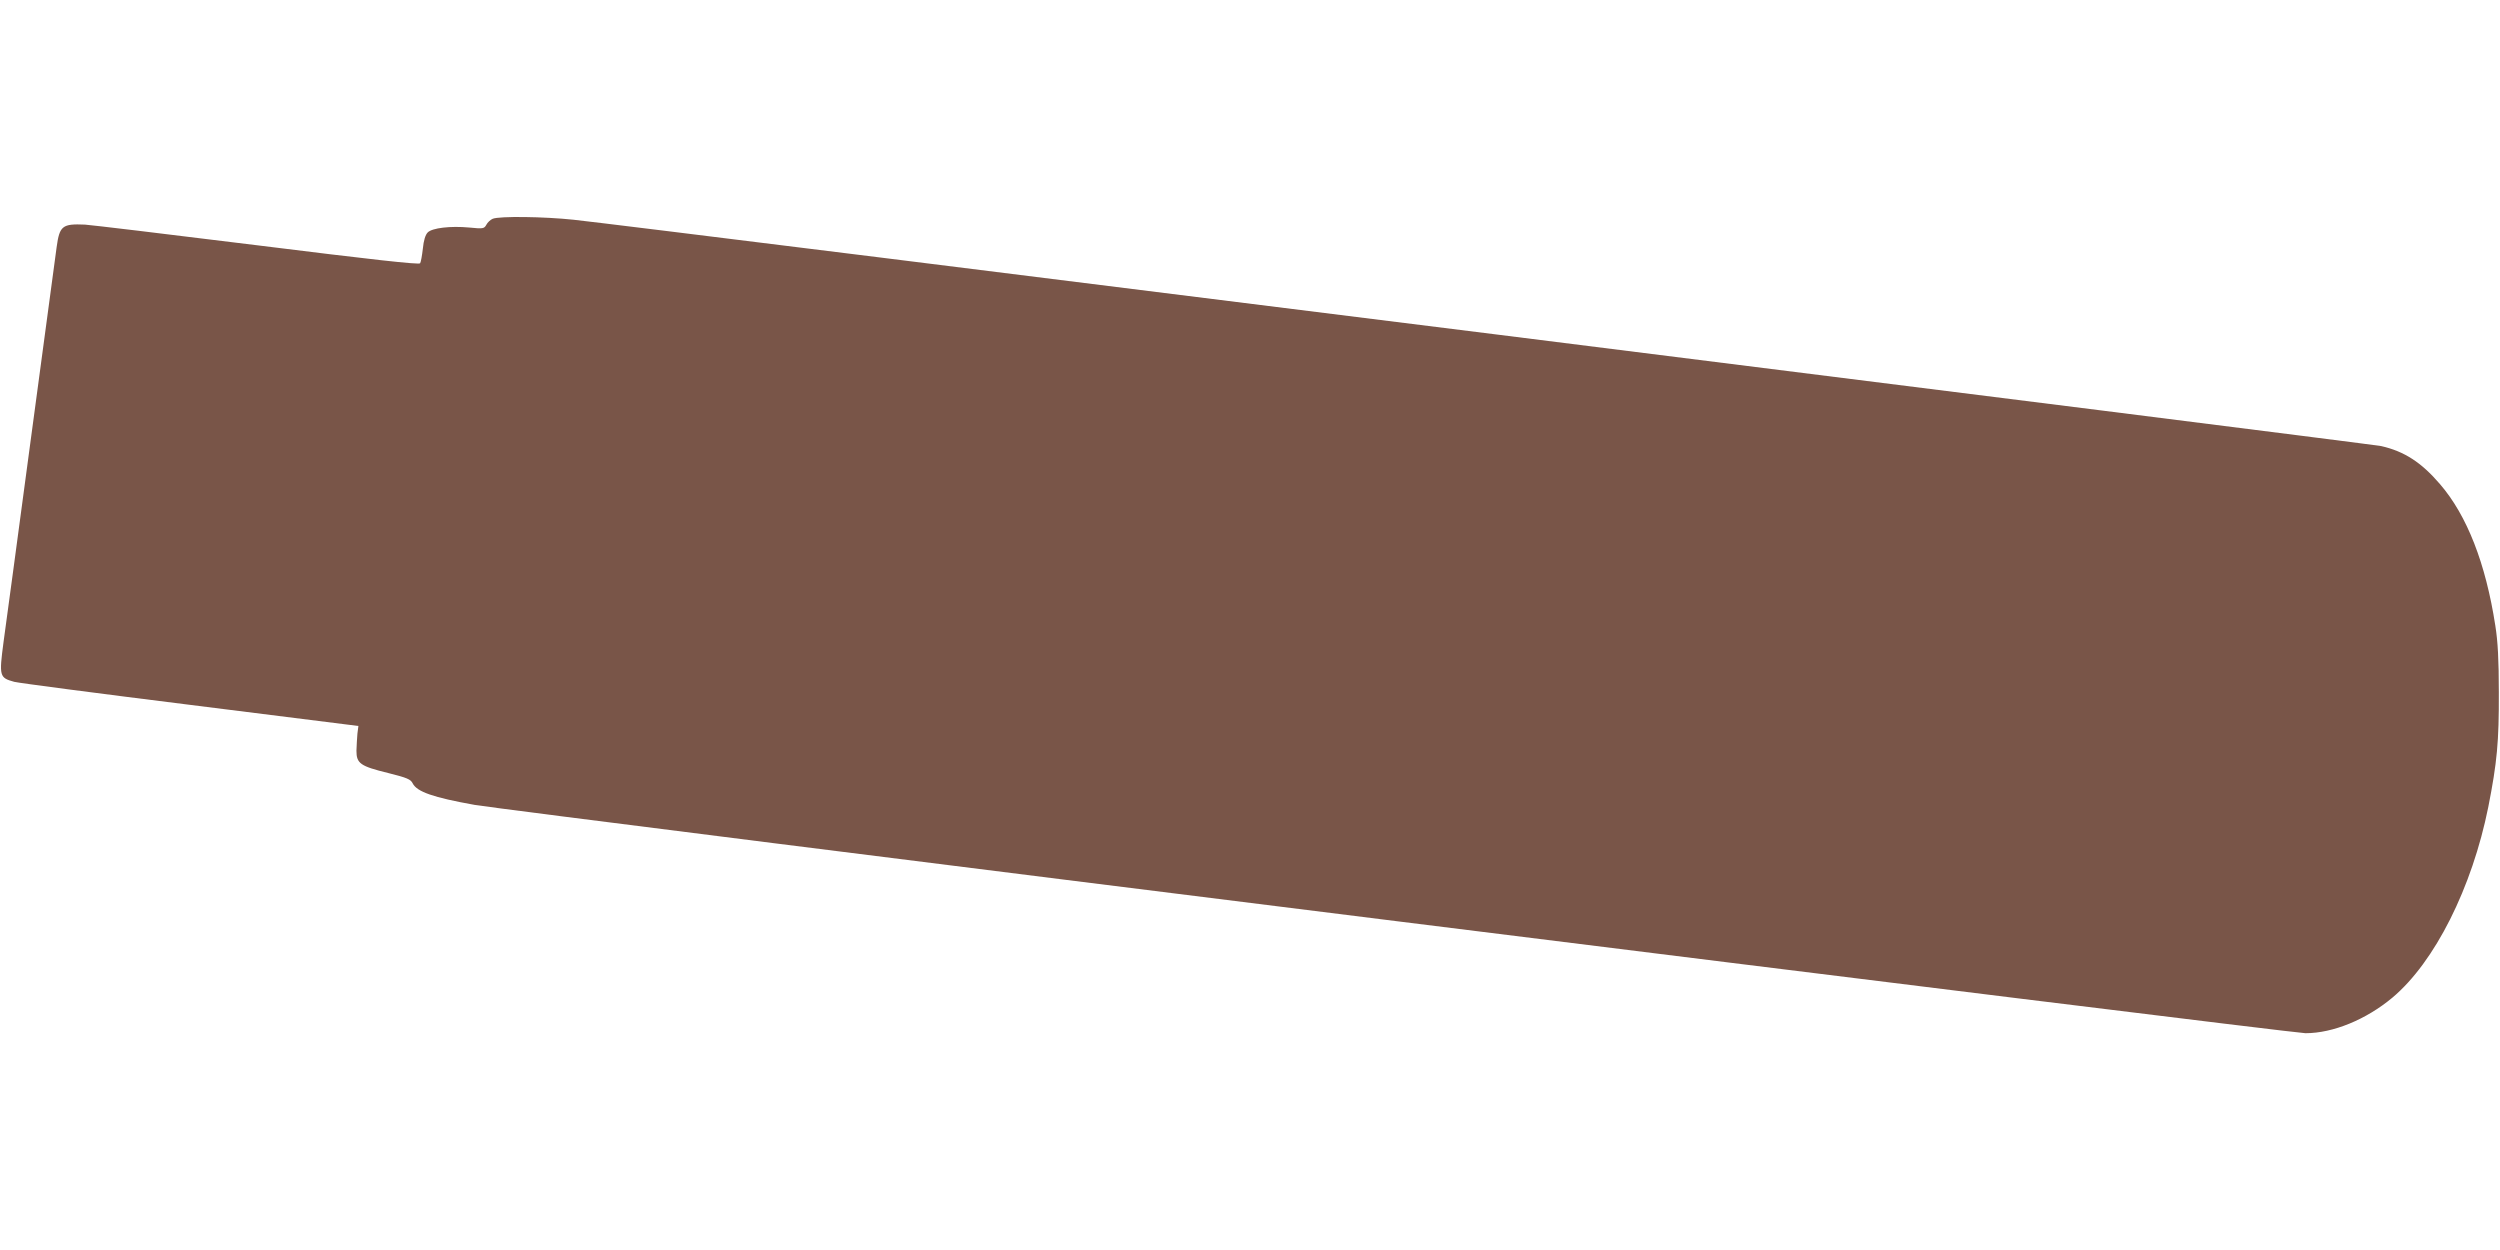 <?xml version="1.0" standalone="no"?>
<!DOCTYPE svg PUBLIC "-//W3C//DTD SVG 20010904//EN"
 "http://www.w3.org/TR/2001/REC-SVG-20010904/DTD/svg10.dtd">
<svg version="1.0" xmlns="http://www.w3.org/2000/svg"
 width="1280pt" height="640pt" viewBox="0 0 1280 640"
 preserveAspectRatio="xMidYMid meet">
<g transform="translate(0,640) scale(0.1,-0.1)"
fill="#795548" stroke="none">
<path d="M2523 5280 c-12 -5 -27 -19 -33 -31 -11 -20 -17 -21 -87 -14 -97 9
-190 -2 -213 -25 -12 -12 -21 -41 -25 -83 -4 -35 -10 -69 -14 -75 -5 -8 -248
19 -841 93 -459 57 -853 104 -875 105 -116 5 -130 -6 -145 -115 -6 -44 -65
-483 -131 -975 -66 -492 -129 -964 -141 -1048 -23 -175 -21 -182 55 -203 23
-6 428 -59 901 -118 l861 -108 -5 -39 c-2 -21 -4 -61 -5 -88 0 -65 20 -79 163
-114 96 -24 115 -32 125 -53 22 -43 105 -72 317 -110 176 -31 9302 -1169 9374
-1169 141 0 311 70 445 182 217 182 408 563 491 976 45 228 55 335 54 587 0
166 -5 261 -18 342 -49 318 -145 564 -283 724 -96 112 -183 168 -301 195 -62
13 -8944 1126 -9256 1159 -151 16 -378 19 -413 5z"/>
</g>
</svg>
